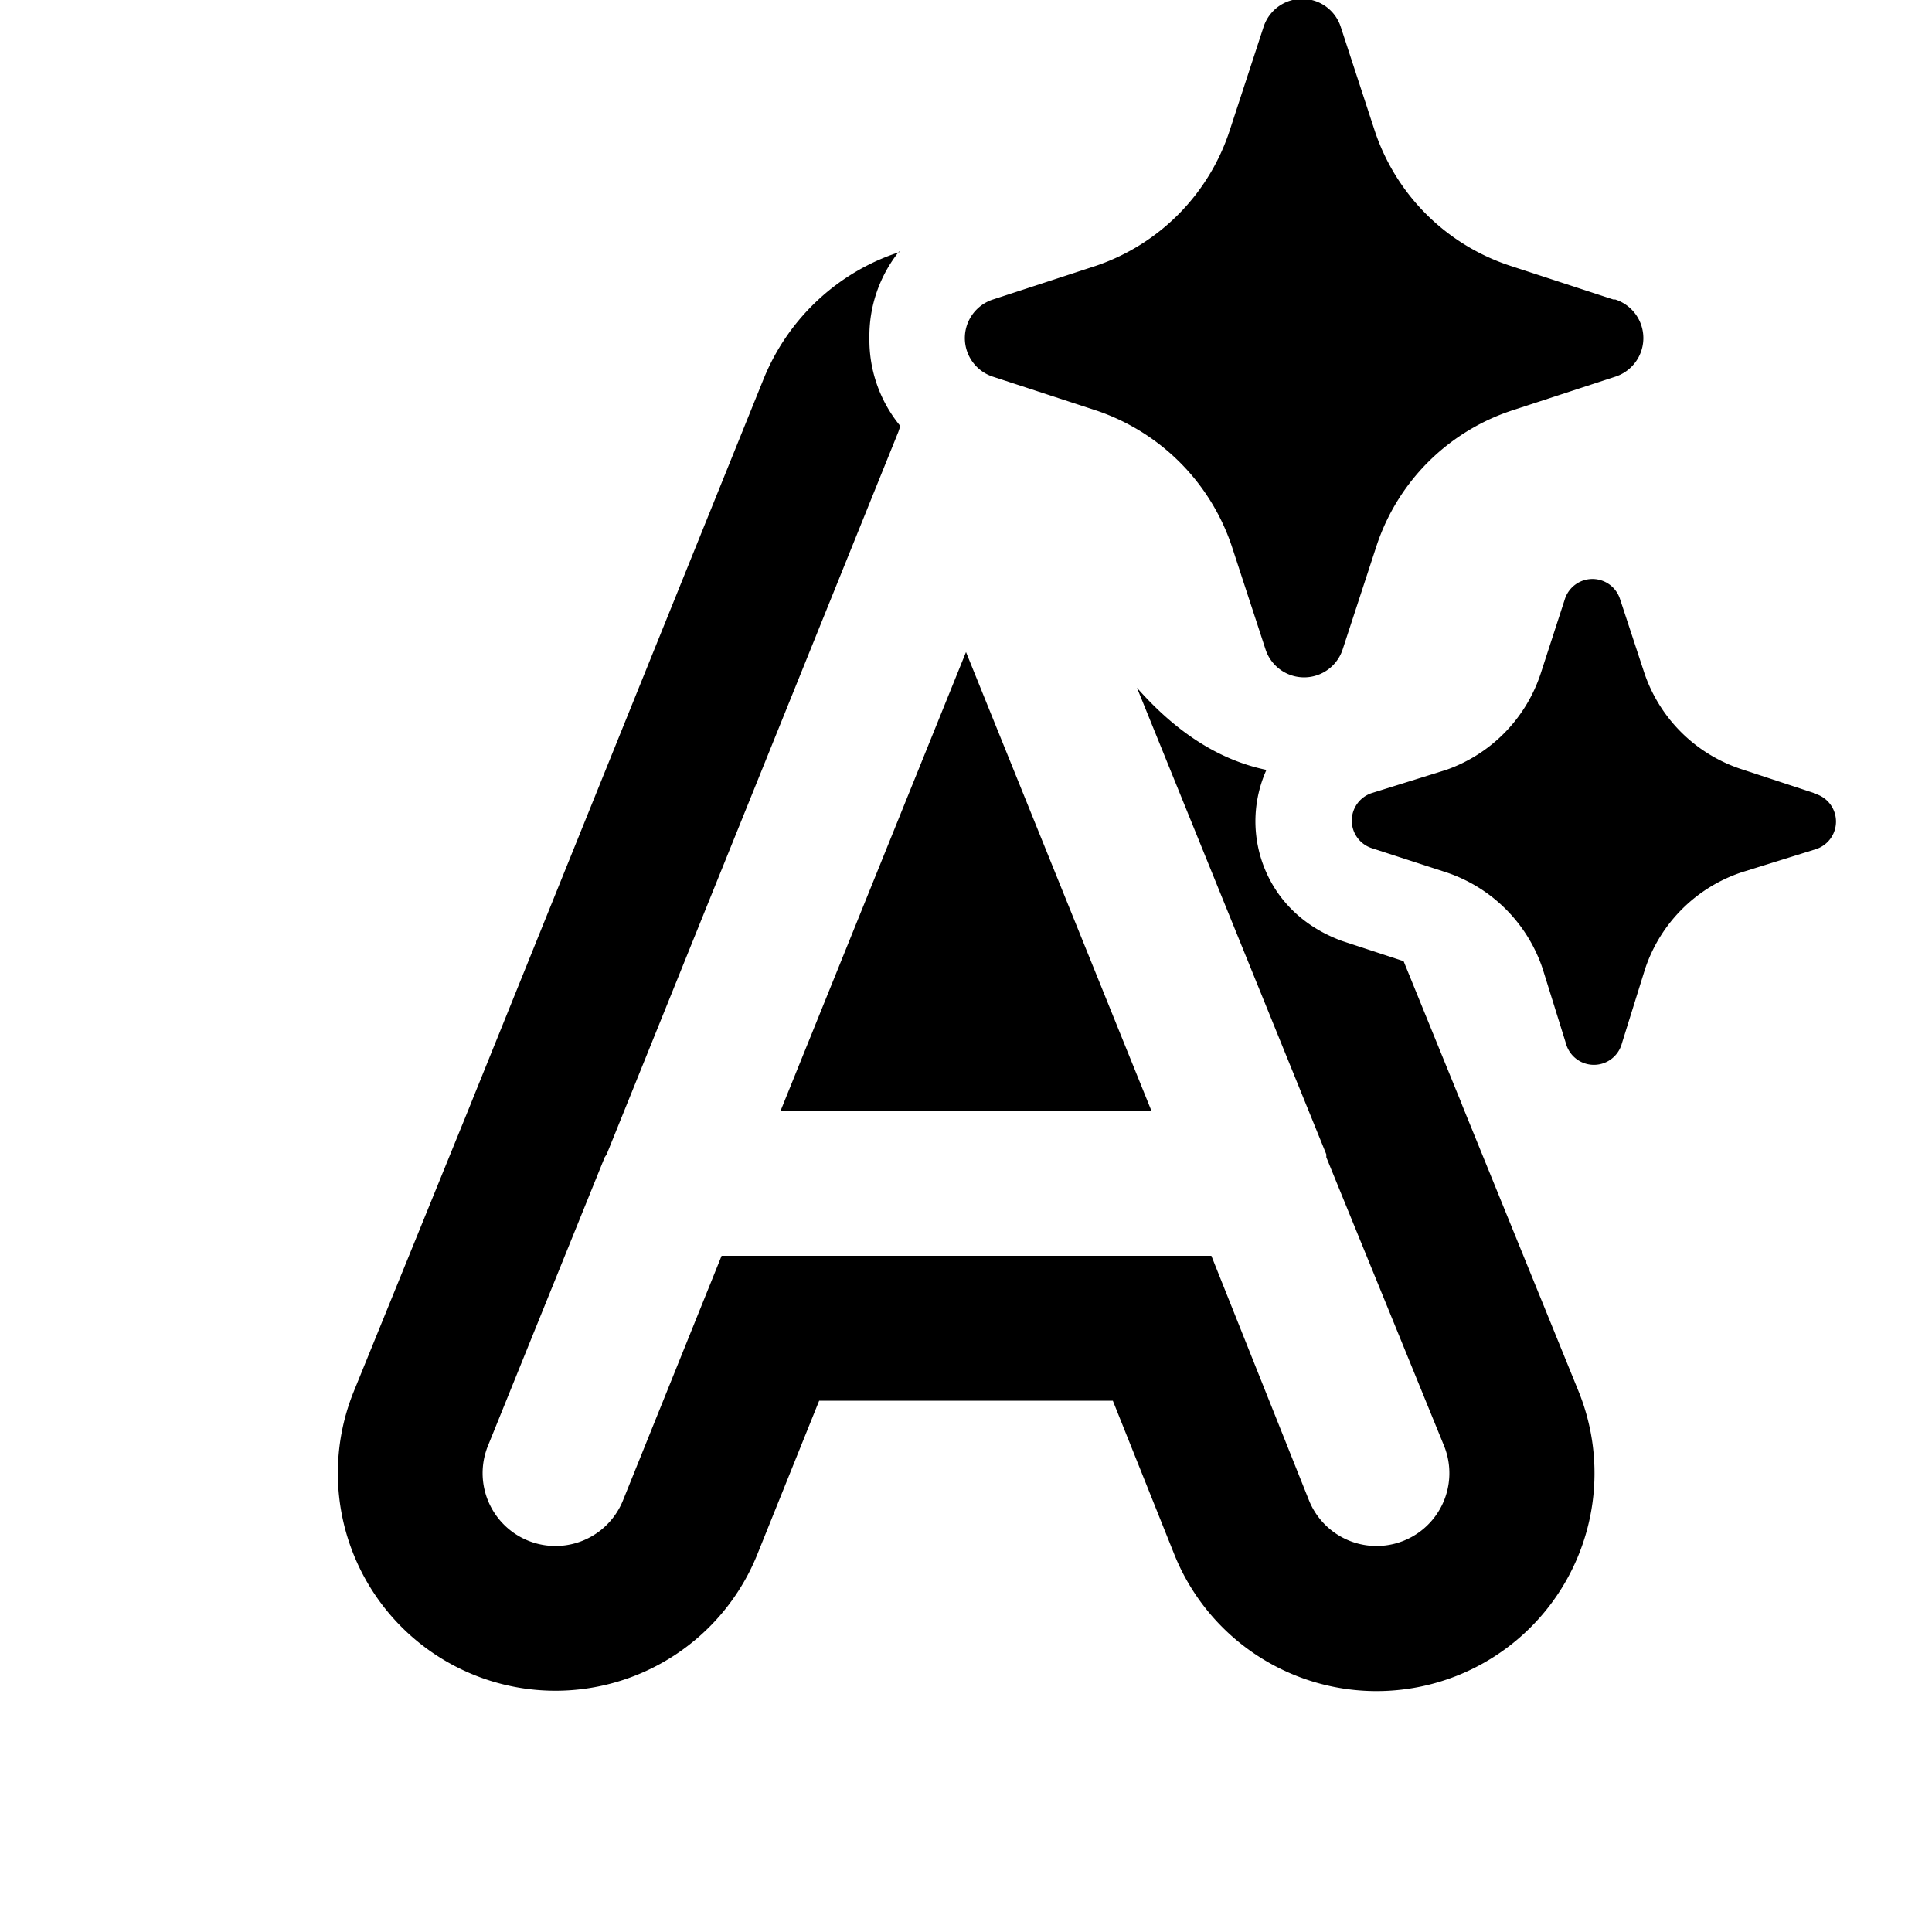 <svg width="20" height="20" viewBox="0 0 20 20" xmlns="http://www.w3.org/2000/svg"><path d="m13.88.28.35 1.07a2.2 2.2 0 0 0 1.4 1.4l1.07.35h.02a.42.42 0 0 1 0 .8l-1.07.35a2.2 2.2 0 0 0-1.4 1.4l-.35 1.07a.42.42 0 0 1-.8 0l-.35-1.07a2.23 2.23 0 0 0-1.4-1.4l-1.07-.35a.42.42 0 0 1 0-.8l1.07-.35a2.2 2.2 0 0 0 1.38-1.4l.35-1.07a.42.42 0 0 1 .8 0Zm4.9 7.93-.76-.25a1.58 1.58 0 0 1-1-1l-.25-.76a.3.3 0 0 0-.57 0l-.25.77a1.58 1.58 0 0 1-.98 1l-.77.24a.3.3 0 0 0 0 .57l.77.25a1.58 1.58 0 0 1 1 1l.24.77a.3.3 0 0 0 .58 0l.24-.77a1.58 1.58 0 0 1 1-1l.77-.24a.3.3 0 0 0 0-.57h-.02Zm-9.47-5.6c-.62.2-1.14.67-1.4 1.3L4.9 11.36l-.04.1-1.2 2.95a2.25 2.25 0 0 0 4.18 1.68l.64-1.59h3.04l.64 1.6a2.25 2.25 0 0 0 4.18-1.7l-1.2-2.95a2.27 2.27 0 0 0-.04-.1l-.57-1.4-.64-.21c-.27-.1-.49-.26-.65-.48a1.3 1.3 0 0 1-.13-1.29c-.53-.11-.97-.43-1.34-.85l1.96 4.83v.03l1.22 2.99a.75.75 0 0 1-1.4.56L12.54 13H7.47l-1.02 2.53a.75.75 0 0 1-1.4-.56l1.21-2.99.02-.03L9.3 4.47l.02-.06A1.4 1.4 0 0 1 9 3.5a1.4 1.4 0 0 1 .31-.9ZM8.08 11.5h3.84L10 6.75 8.08 11.5Z"/></svg>
